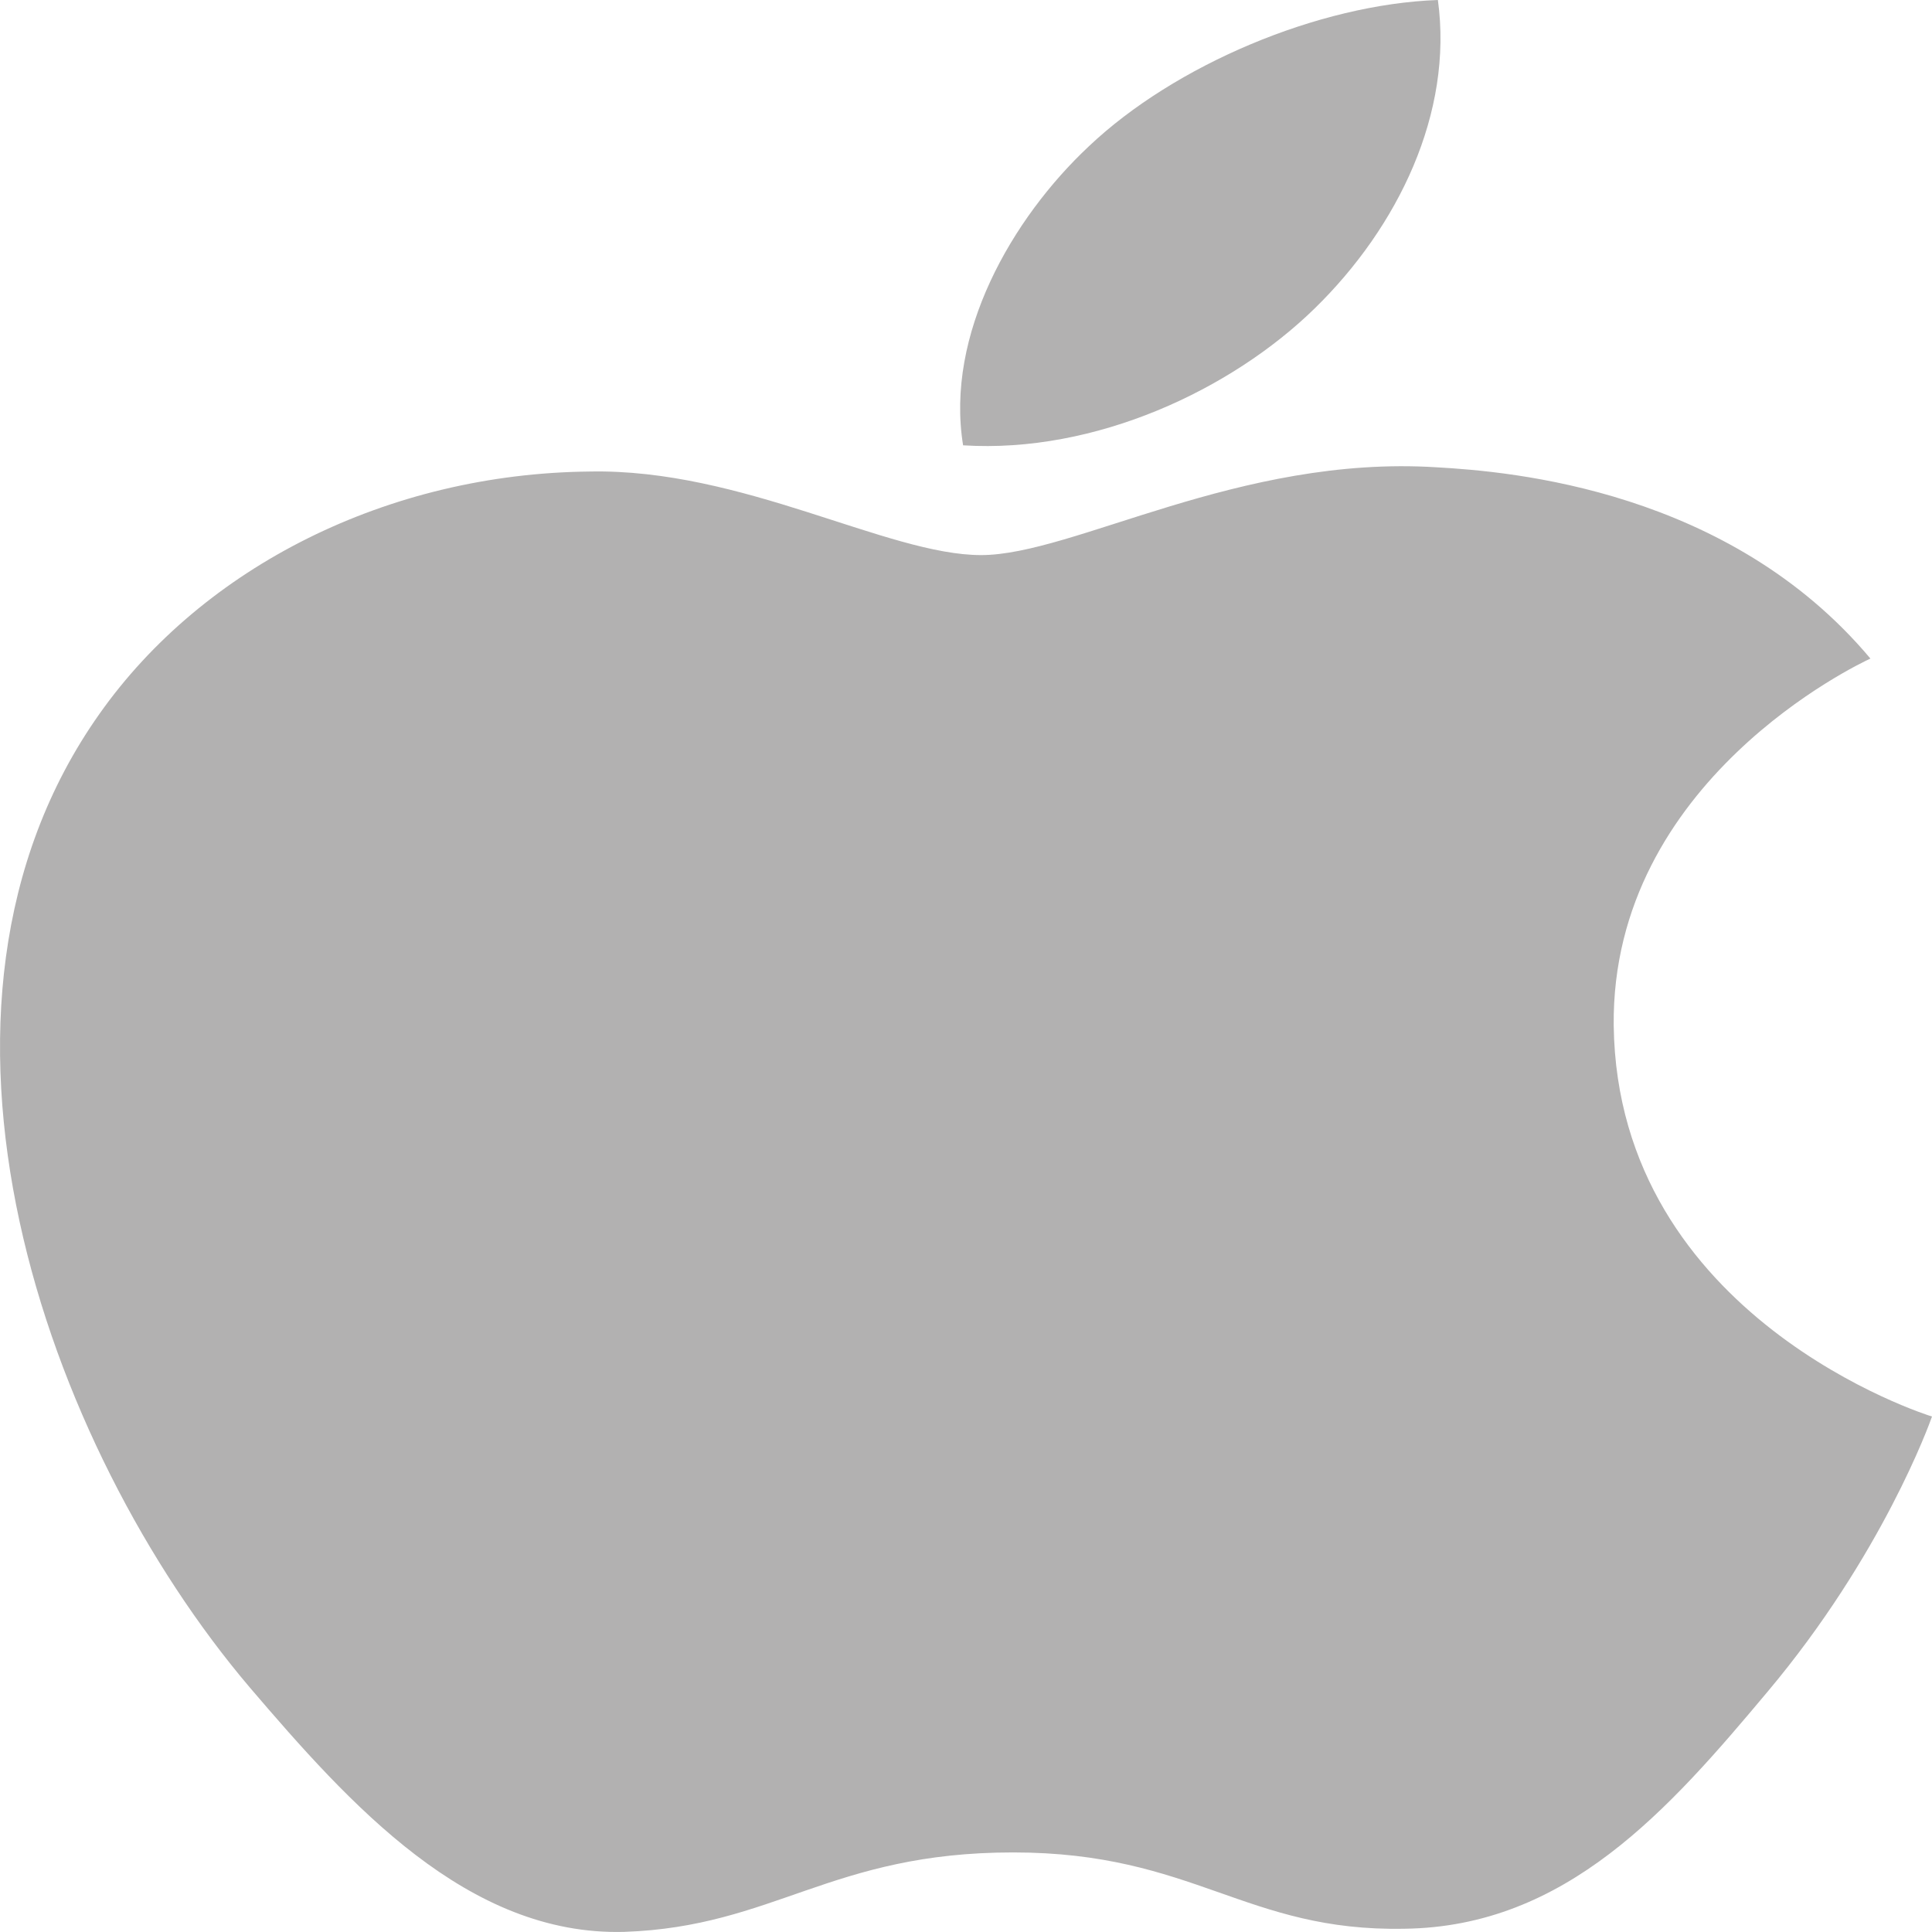 <svg width="16" height="16" viewBox="0 0 16 16" fill="none" xmlns="http://www.w3.org/2000/svg">
<path d="M8.125 4.597C7.349 4.597 6.148 3.879 4.883 3.905C3.214 3.922 1.684 4.692 0.823 5.913C-0.909 8.363 0.377 11.982 2.067 13.973C2.896 14.943 3.873 16.034 5.17 15.999C6.413 15.956 6.881 15.341 8.39 15.341C9.889 15.341 10.314 15.999 11.632 15.973C12.971 15.956 13.821 14.986 14.64 14.008C15.585 12.883 15.979 11.792 16 11.731C15.968 11.722 13.396 10.917 13.364 8.493C13.343 6.467 15.394 5.498 15.49 5.454C14.321 4.06 12.525 3.905 11.898 3.87C10.261 3.766 8.89 4.597 8.125 4.597ZM10.888 2.554C11.579 1.879 12.036 0.935 11.908 0C10.92 0.035 9.729 0.537 9.017 1.212C8.38 1.809 7.827 2.77 7.976 3.688C9.071 3.757 10.197 3.229 10.888 2.554Z" fill="#B2B1B1"/>
</svg>
